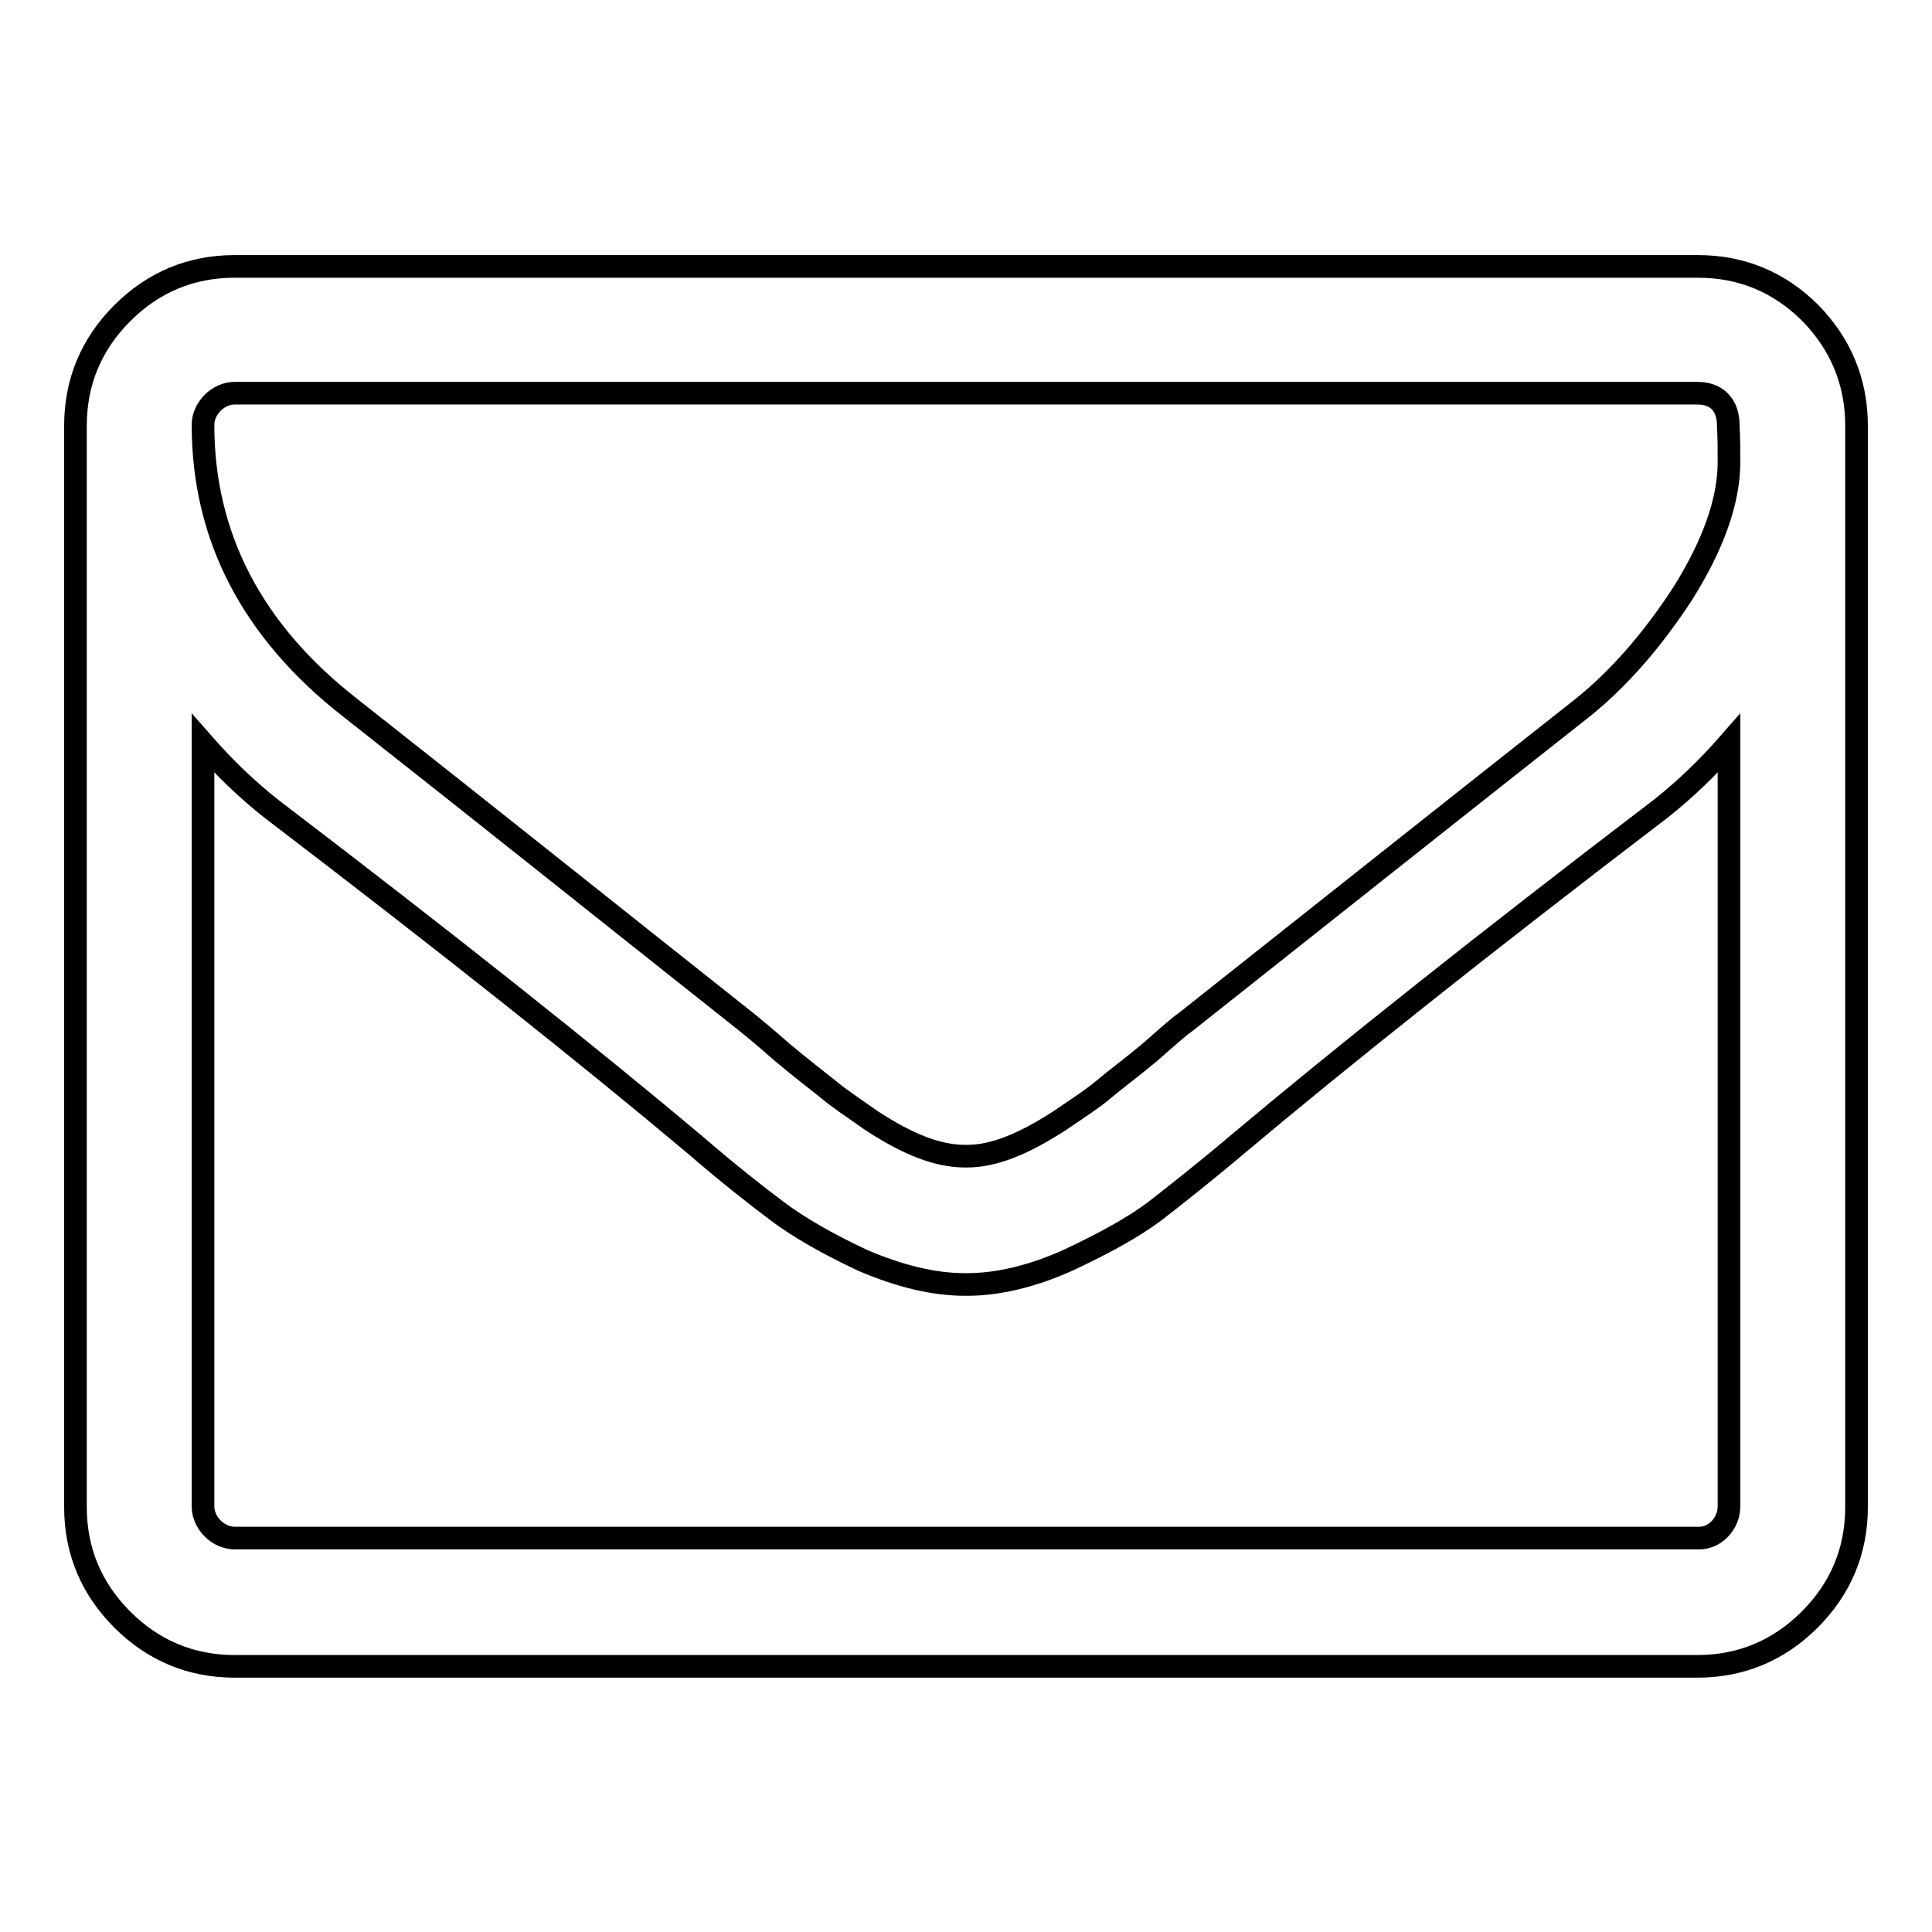 <?xml version="1.0" encoding="utf-8"?>
<!-- Svg Vector Icons : http://www.onlinewebfonts.com/icon -->
<!DOCTYPE svg PUBLIC "-//W3C//DTD SVG 1.1//EN" "http://www.w3.org/Graphics/SVG/1.1/DTD/svg11.dtd">
<svg version="1.1" xmlns="http://www.w3.org/2000/svg" xmlns:xlink="http://www.w3.org/1999/xlink" x="0px" y="0px" viewBox="0 0 256 256" enable-background="new 0 0 256 256" xml:space="preserve">
<g><g><path stroke-width="3" fill-opacity="0" stroke="#000000"  d="M229.1,199.6V98.5c-2.8,3.2-5.8,6.1-9.1,8.7c-23.6,18-42.3,32.9-56.1,44.5c-4.5,3.8-8.2,6.7-10.9,8.8c-2.8,2.1-6.6,4.2-11.5,6.5c-4.7,2.1-9.2,3.2-13.4,3.2H128h-0.1c-4.2,0-8.7-1.1-13.6-3.2c-4.7-2.2-8.5-4.4-11.3-6.5c-2.8-2.1-6.5-5-10.9-8.8c-13.8-11.6-32.5-26.5-56.1-44.5c-3.3-2.6-6.3-5.5-9.1-8.7v101.1c0,2.2,2,4.2,4.2,4.2H225C227.2,203.9,229.1,201.9,229.1,199.6L229.1,199.6z M229.1,61.2c0-1.2,0-3.4-0.1-4.9c0-2.4-1.3-4.2-4.1-4.2H31.1c-2.2,0-4.2,2-4.2,4.2c0,14.8,6.5,27.3,19.4,37.4C63.2,107,80.7,121,99,135.5c0.5,0.4,2.1,1.7,4.6,3.9c2.5,2.1,4.6,3.7,6.1,4.9c1.4,1.2,3.4,2.5,5.8,4.2c4.9,3.2,8.8,4.7,12.4,4.7h0.1h0.1c3.6,0,7.5-1.6,12.3-4.7c2.5-1.7,4.5-3,5.9-4.2c1.4-1.2,3.6-2.8,6.1-4.9c2.5-2.2,4.1-3.6,4.6-3.9c18.3-14.5,35.8-28.4,52.8-41.8c4.7-3.8,9.1-8.8,13.2-15.1C227,72.2,229.1,66.4,229.1,61.2L229.1,61.2z M246,56.4v143.3c0,5.8-2.1,10.8-6.2,14.9c-4.1,4.1-9.1,6.2-14.9,6.2H31.1c-5.8,0-10.8-2.1-14.9-6.2c-4.1-4.1-6.2-9.1-6.2-14.9V56.4c0-5.8,2.1-10.8,6.2-14.9c4.1-4.1,9.1-6.2,14.9-6.2h193.9c5.8,0,10.8,2.1,14.9,6.2C243.9,45.6,246,50.6,246,56.4z"/></g></g>
</svg>
